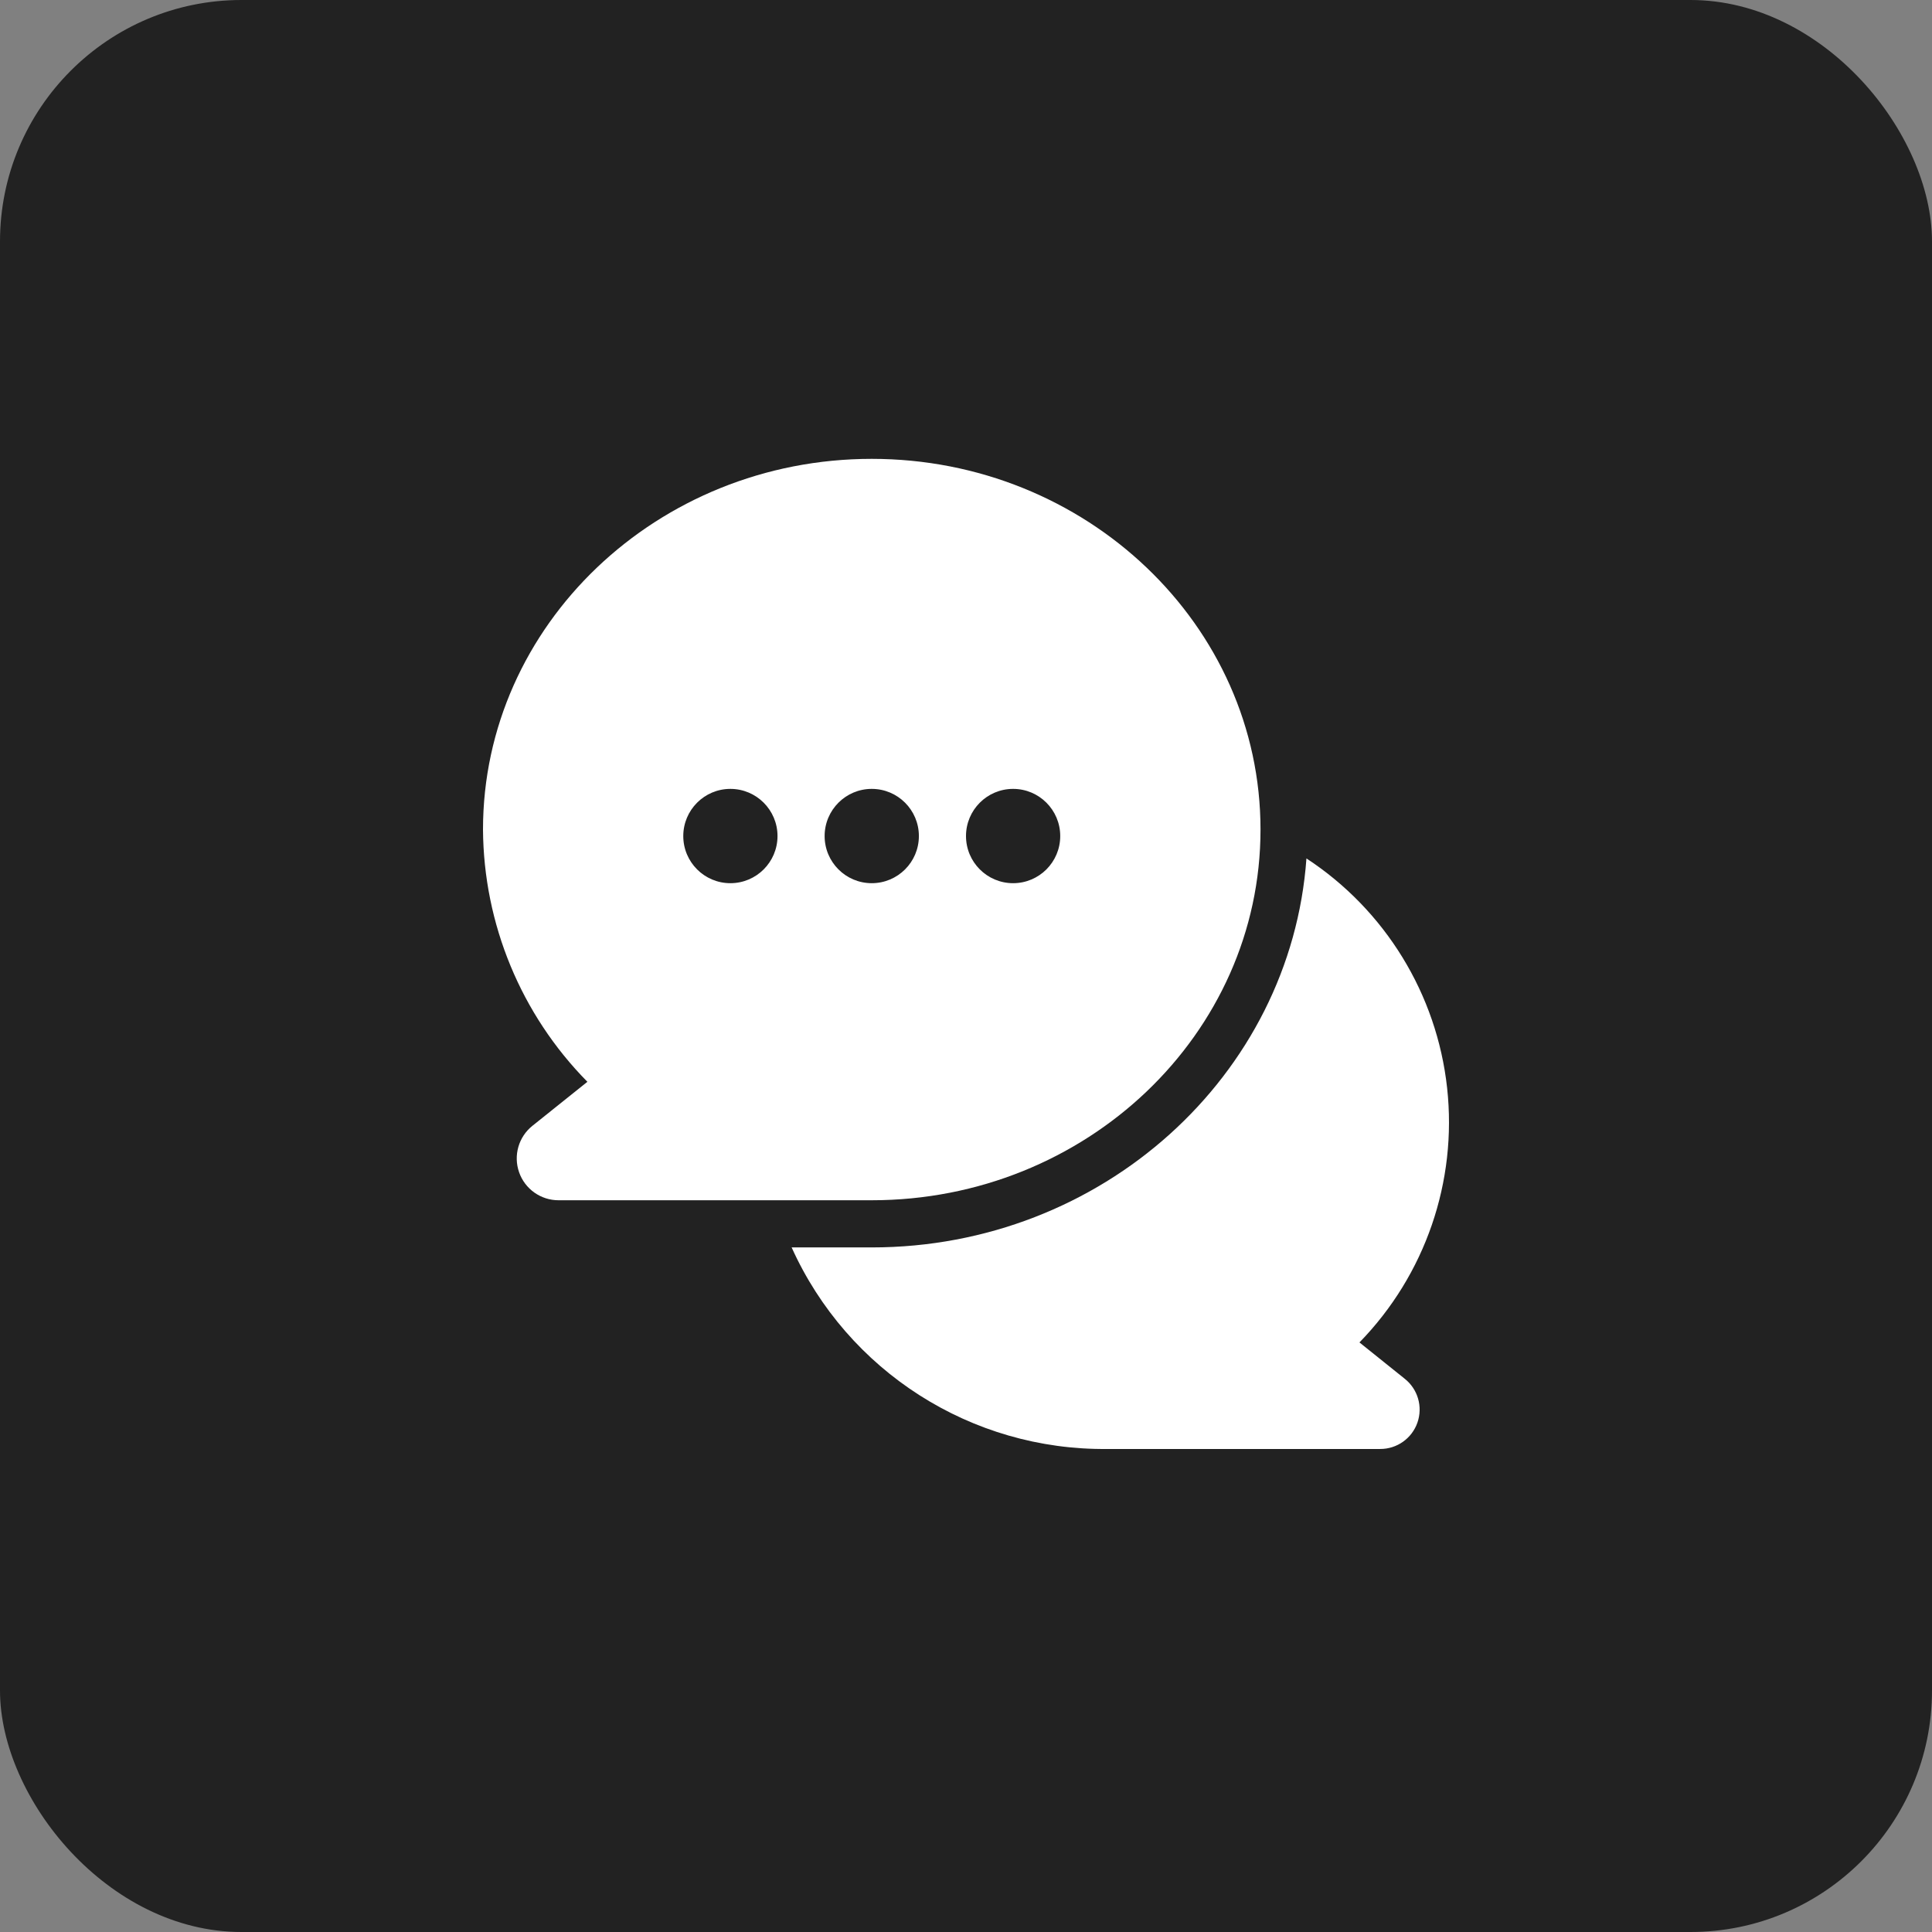 <?xml version="1.0" encoding="UTF-8"?>
<svg xmlns="http://www.w3.org/2000/svg" width="80" height="80" viewBox="0 0 80 80" fill="none">
  <rect x="0" y="0" width="80" height="80" fill="#808080" stroke="none"/>
  <rect width="80" height="80" rx="10" fill="#222222"></rect>
  <path d="M58.165 57.09C58.71 57.521 58.922 58.25 58.693 58.906C58.464 59.562 57.845 60.001 57.151 59.999H45.853C40.226 60.061 35.095 56.785 32.78 51.653H36.097C45.629 51.653 53.453 44.536 54.097 35.546C57.36 37.683 59.497 41.169 59.922 45.048C60.347 48.927 59.016 52.793 56.292 55.587L58.165 57.09Z" fill="white"></path>
  <path fill-rule="evenodd" clip-rule="evenodd" d="M20 34.35C20 25.886 27.219 19 36.097 19C44.975 19 52.195 25.882 52.195 34.35C52.195 42.819 44.975 49.7 36.097 49.7H23.131C22.395 49.702 21.738 49.237 21.495 48.542C21.251 47.847 21.473 47.074 22.049 46.615L24.323 44.795C21.576 42.011 20.025 38.263 20 34.35ZM28.293 34.619C28.293 35.697 29.166 36.571 30.244 36.571C31.321 36.571 32.195 35.697 32.195 34.619C32.195 33.541 31.321 32.666 30.244 32.666C29.166 32.666 28.293 33.541 28.293 34.619ZM36.097 36.571C35.02 36.571 34.146 35.697 34.146 34.619C34.146 33.541 35.02 32.666 36.097 32.666C37.175 32.666 38.049 33.541 38.049 34.619C38.049 35.697 37.175 36.571 36.097 36.571ZM40 34.619C40 35.697 40.873 36.571 41.951 36.571C43.029 36.571 43.902 35.697 43.902 34.619C43.902 33.541 43.029 32.666 41.951 32.666C40.873 32.666 40 33.541 40 34.619Z" fill="white"></path>
</svg>
